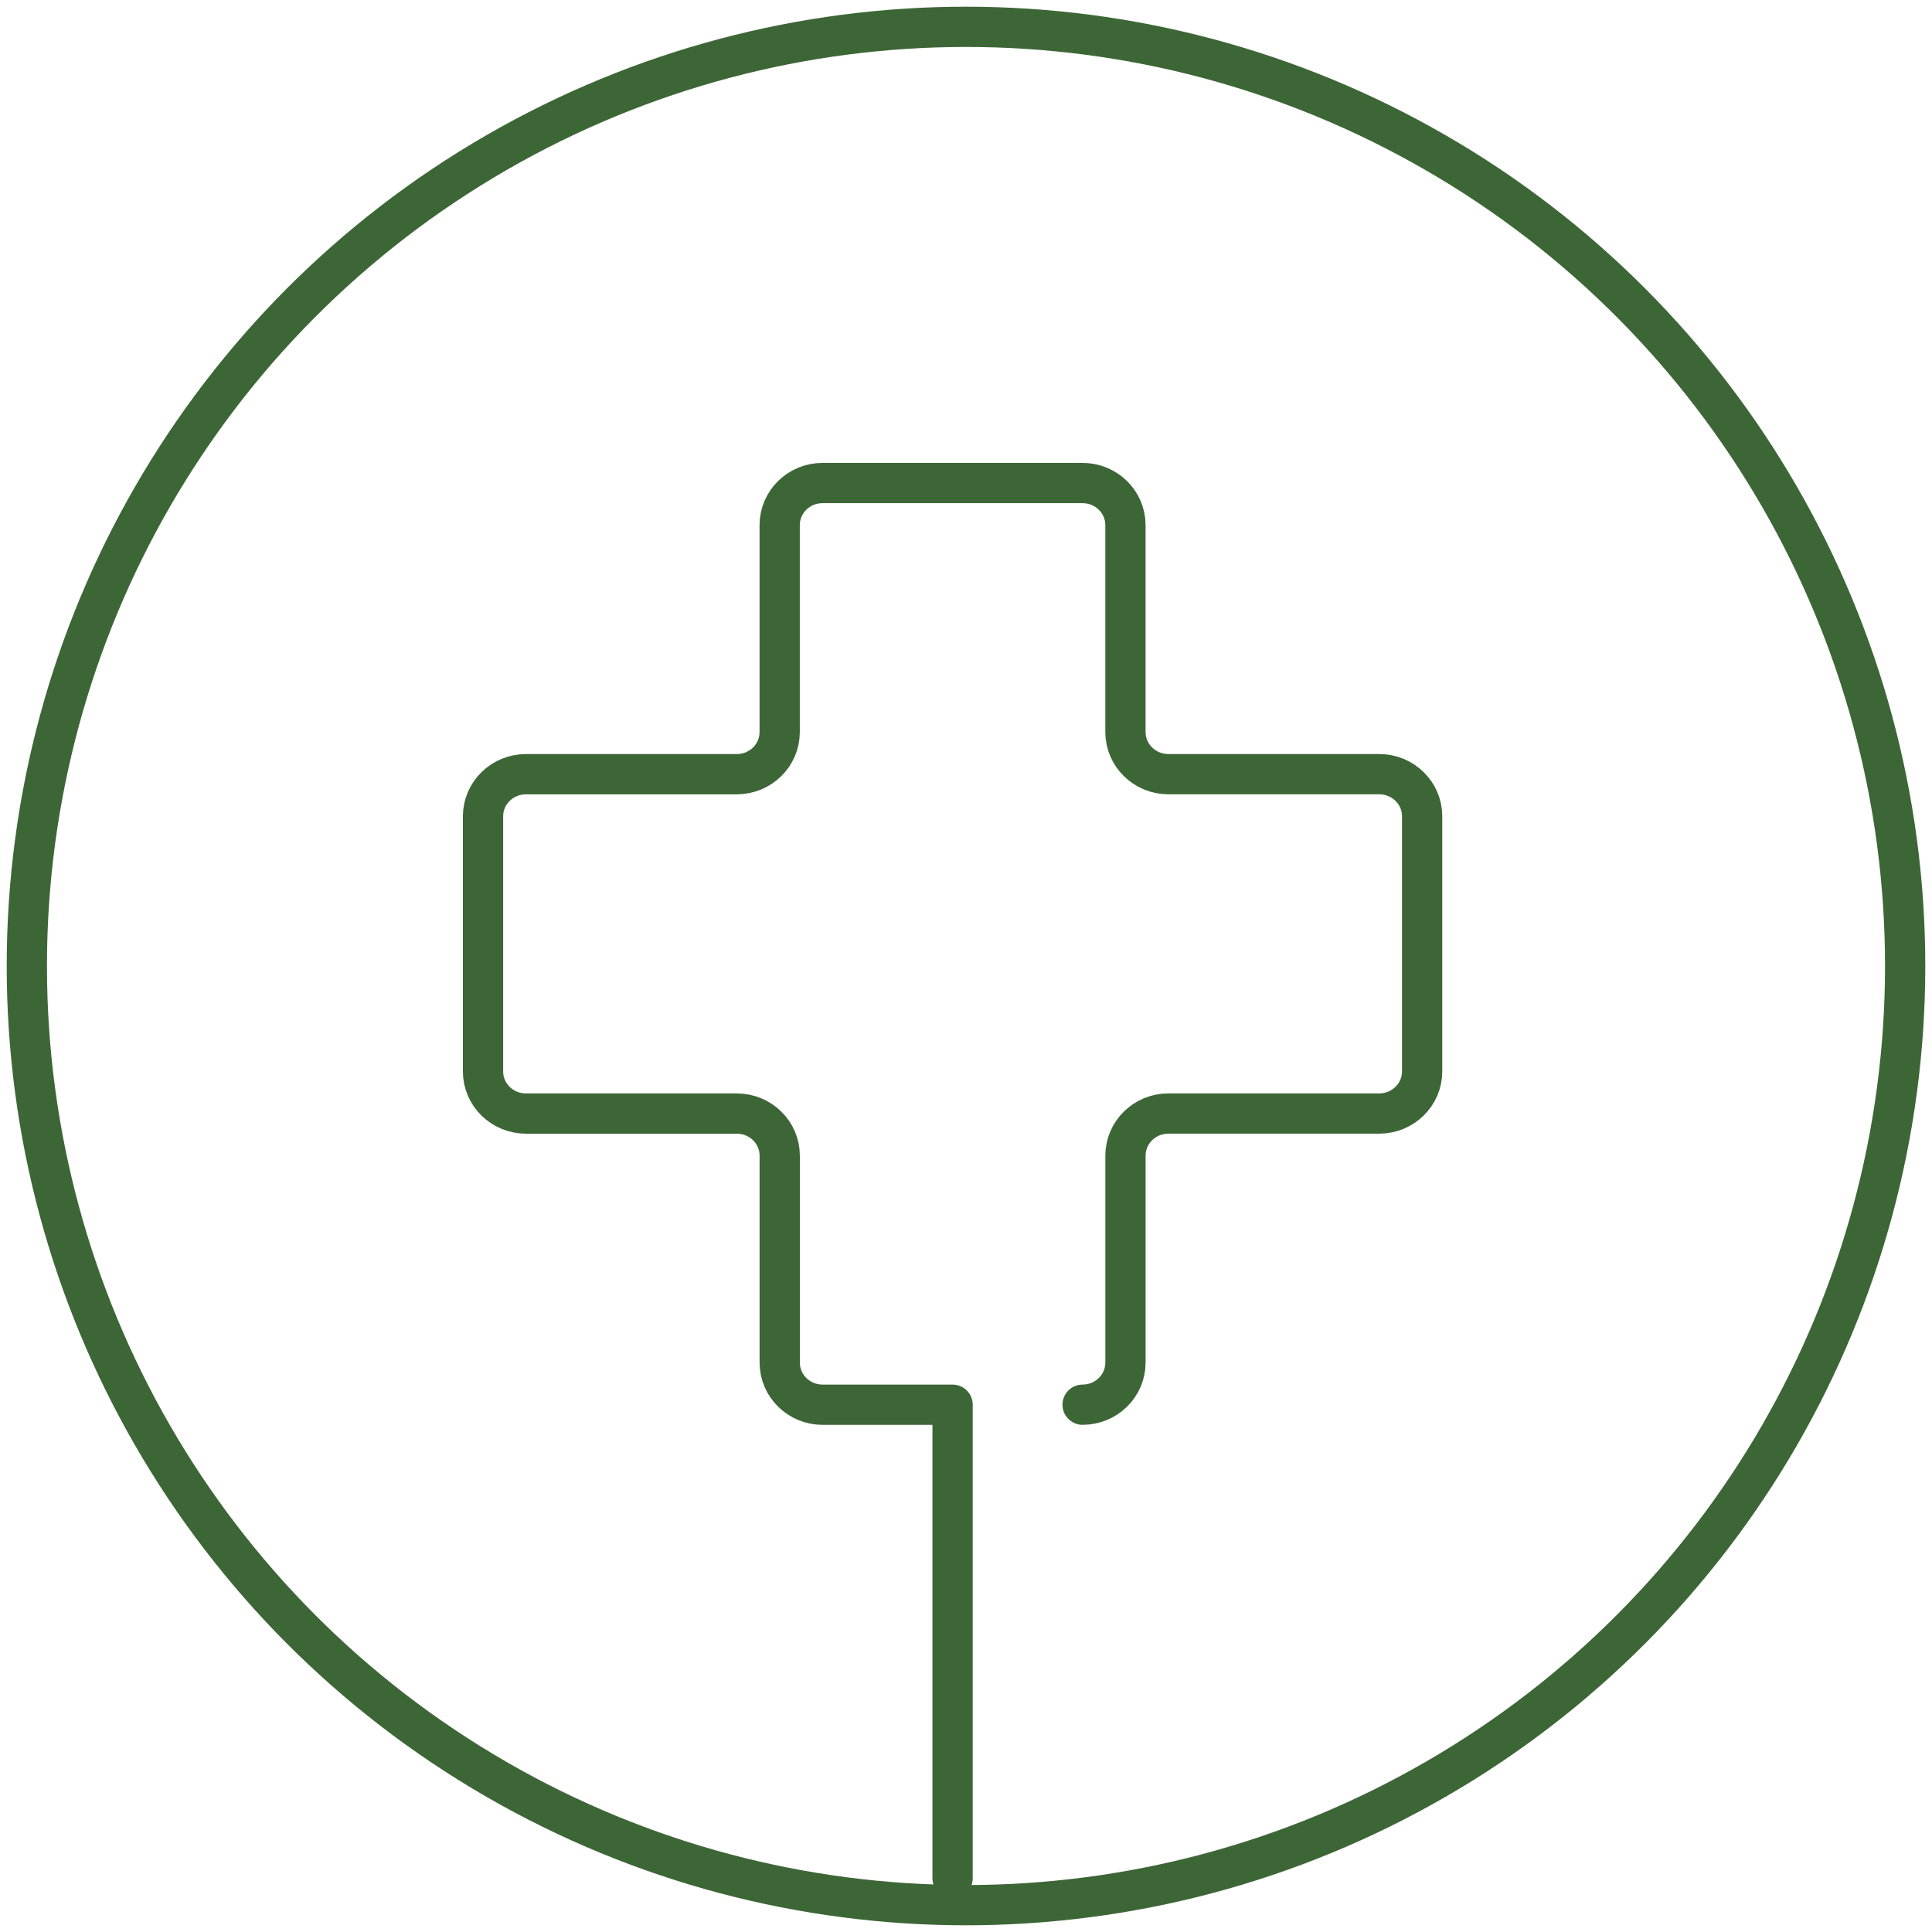 <svg xmlns="http://www.w3.org/2000/svg" width="72" height="72" viewBox="0 0 72 72"><g fill="none" fill-rule="evenodd" stroke="#3D6636" stroke-width="1.5" transform="translate(1 1)"><circle cx="35" cy="35" r="35"/><path stroke-linecap="round" stroke-linejoin="round" d="M39.345 51.349c.883 0 1.598-.703 1.598-1.57v-7.711c0-.867.716-1.57 1.6-1.57H50.4c.883 0 1.599-.702 1.599-1.569v-9.51c0-.866-.716-1.568-1.599-1.568h-7.858c-.884 0-1.6-.703-1.6-1.57V18.57c0-.866-.715-1.569-1.598-1.569h-9.69c-.883 0-1.598.703-1.598 1.57v7.712c0 .866-.716 1.569-1.6 1.569H18.6c-.883 0-1.599.702-1.599 1.569v9.51c0 .866.716 1.568 1.599 1.568h7.858c.884 0 1.6.703 1.6 1.57v7.712c0 .866.715 1.569 1.599 1.569H34.5V69"/></g></svg>

